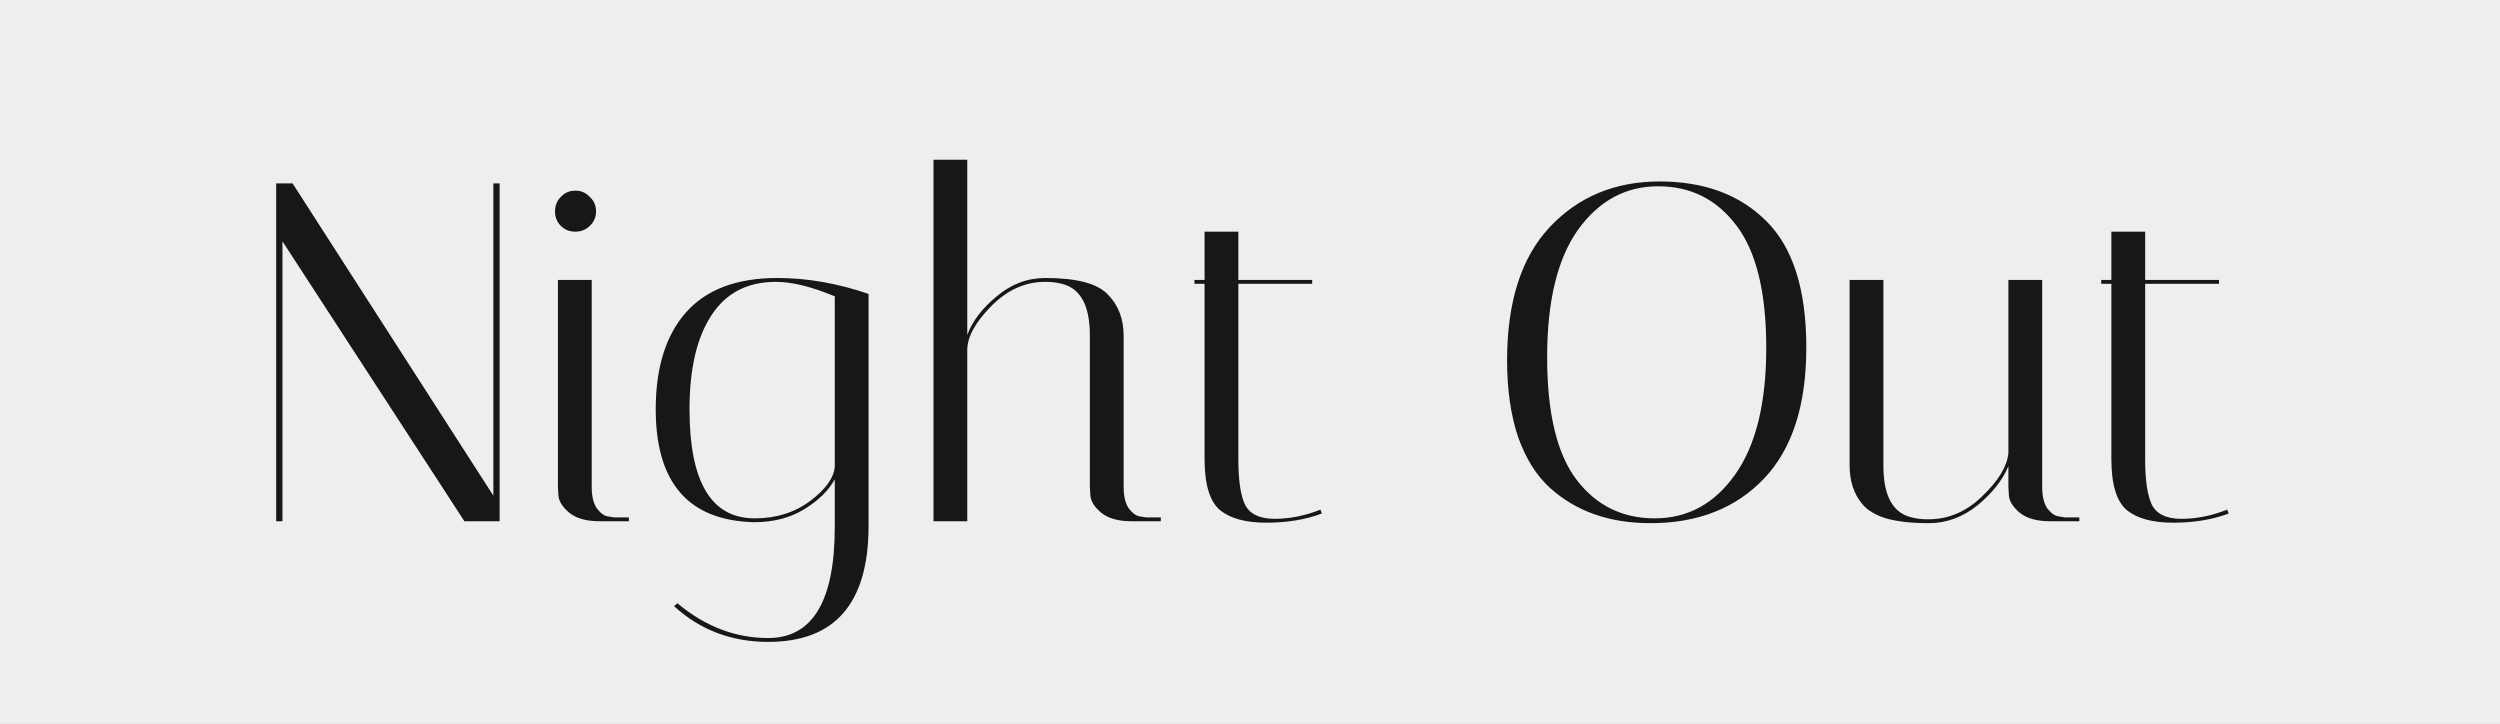 <svg width="259" height="75" viewBox="0 0 259 75" fill="none" xmlns="http://www.w3.org/2000/svg">
<rect x="0" y="0" width="259" height="75" fill="#808080" stroke="none"/>
<g clip-path="url(#clip0_130_12538)">
<rect width="259" height="75" fill="#EEEEEE"/>
<path d="M29.262 54H28.612V19H30.312L51.112 51.35V19H51.762V54H48.112L29.262 25V54ZM62.101 54C60.734 54 59.684 53.7 58.951 53.1C58.251 52.5 57.884 51.9 57.851 51.3L57.801 50.45V29H61.301V50.45C61.301 51.417 61.484 52.167 61.851 52.7C62.251 53.2 62.634 53.467 63.001 53.5L63.601 53.6H65.151V54H62.101ZM58.101 23.4C57.701 23 57.501 22.5 57.501 21.9C57.501 21.3 57.701 20.8 58.101 20.4C58.501 19.967 59.001 19.75 59.601 19.75C60.201 19.75 60.701 19.967 61.101 20.4C61.534 20.8 61.751 21.3 61.751 21.9C61.751 22.5 61.534 23 61.101 23.4C60.701 23.8 60.201 24 59.601 24C59.001 24 58.501 23.8 58.101 23.4ZM67.933 42.4C67.933 38.067 68.983 34.717 71.083 32.35C73.183 29.983 76.333 28.8 80.533 28.8C83.633 28.8 86.783 29.35 89.983 30.45V54.6C89.949 62.533 86.483 66.5 79.583 66.5C75.783 66.5 72.533 65.267 69.833 62.8L70.183 62.5C73.049 64.9 76.183 66.1 79.583 66.1C84.183 66.1 86.483 62.267 86.483 54.6V49.65C85.849 50.817 84.799 51.85 83.333 52.75C81.866 53.65 80.133 54.1 78.133 54.1C71.333 53.933 67.933 50.033 67.933 42.4ZM78.183 53.7C80.416 53.7 82.333 53.1 83.933 51.9C85.533 50.7 86.383 49.517 86.483 48.35V30.7C84.083 29.7 82.049 29.2 80.383 29.2C77.416 29.2 75.183 30.367 73.683 32.7C72.183 35 71.433 38.233 71.433 42.4C71.433 49.933 73.683 53.7 78.183 53.7ZM117.21 54C115.843 54 114.793 53.7 114.06 53.1C113.36 52.5 112.993 51.9 112.96 51.3L112.91 50.45V34.75C112.91 32.117 112.21 30.433 110.81 29.7C110.143 29.367 109.293 29.2 108.26 29.2C106.193 29.2 104.327 30.05 102.66 31.75C101.027 33.417 100.21 34.917 100.21 36.25V54H96.71V16.55H100.21V34.7C100.743 33.267 101.76 31.933 103.26 30.7C104.76 29.433 106.443 28.8 108.31 28.8C111.543 28.8 113.693 29.367 114.76 30.5C115.86 31.6 116.41 33.033 116.41 34.8V50.45C116.41 51.417 116.593 52.167 116.96 52.7C117.36 53.2 117.743 53.467 118.11 53.5L118.71 53.6H120.26V54H117.21ZM123.743 29.4V29H124.793V24H128.293V29H135.943V29.4H128.293V47.6C128.293 49.767 128.526 51.333 128.993 52.3C129.493 53.267 130.51 53.75 132.043 53.75C133.61 53.75 135.193 53.433 136.793 52.8L136.943 53.2C135.276 53.833 133.36 54.15 131.193 54.15C129.06 54.15 127.46 53.717 126.393 52.85C125.326 51.95 124.793 50.183 124.793 47.55V29.4H123.743ZM156.134 37.35C156.134 31.283 157.6 26.683 160.534 23.55C163.5 20.383 167.3 18.8 171.934 18.8C176.567 18.8 180.25 20.167 182.984 22.9C185.75 25.633 187.134 30 187.134 36C187.134 42 185.667 46.533 182.734 49.6C179.8 52.667 175.884 54.2 170.984 54.2C166.75 54.2 163.284 52.983 160.584 50.55C159.184 49.283 158.084 47.533 157.284 45.3C156.517 43.033 156.134 40.383 156.134 37.35ZM171.784 19.3C168.417 19.3 165.65 20.8 163.484 23.8C161.35 26.8 160.284 31.2 160.284 37C160.284 42.8 161.3 47.033 163.334 49.7C165.367 52.367 168.067 53.7 171.434 53.7C174.834 53.7 177.6 52.2 179.734 49.2C181.9 46.167 182.984 41.783 182.984 36.05C182.984 30.283 181.95 26.05 179.884 23.35C177.85 20.65 175.15 19.3 171.784 19.3ZM195.12 48.25C195.12 50.883 195.82 52.567 197.22 53.3C197.887 53.633 198.737 53.8 199.77 53.8C201.87 53.8 203.737 53 205.37 51.4C207.037 49.8 207.937 48.317 208.07 46.95V29H211.57V50.45C211.57 51.417 211.753 52.167 212.12 52.7C212.52 53.2 212.92 53.467 213.32 53.5L213.87 53.6H215.42V54H212.37C211.003 54 209.953 53.7 209.22 53.1C208.52 52.5 208.153 51.9 208.12 51.3L208.07 50.45V48.3C207.47 49.733 206.403 51.083 204.87 52.35C203.337 53.583 201.653 54.2 199.82 54.2C198.02 54.2 196.537 54.033 195.37 53.7C194.237 53.333 193.42 52.833 192.92 52.2C192.053 51.167 191.62 49.833 191.62 48.2V29H195.12V48.25ZM217.688 29.4V29H218.738V24H222.238V29H229.888V29.4H222.238V47.6C222.238 49.767 222.472 51.333 222.938 52.3C223.438 53.267 224.455 53.75 225.988 53.75C227.555 53.75 229.138 53.433 230.738 52.8L230.888 53.2C229.222 53.833 227.305 54.15 225.138 54.15C223.005 54.15 221.405 53.717 220.338 52.85C219.272 51.95 218.738 50.183 218.738 47.55V29.4H217.688Z" fill="#171717"/>
</g>
<defs>
<clipPath id="clip0_130_12538">
<rect width="259" height="75" fill="white"/>
</clipPath>
</defs>
</svg>
